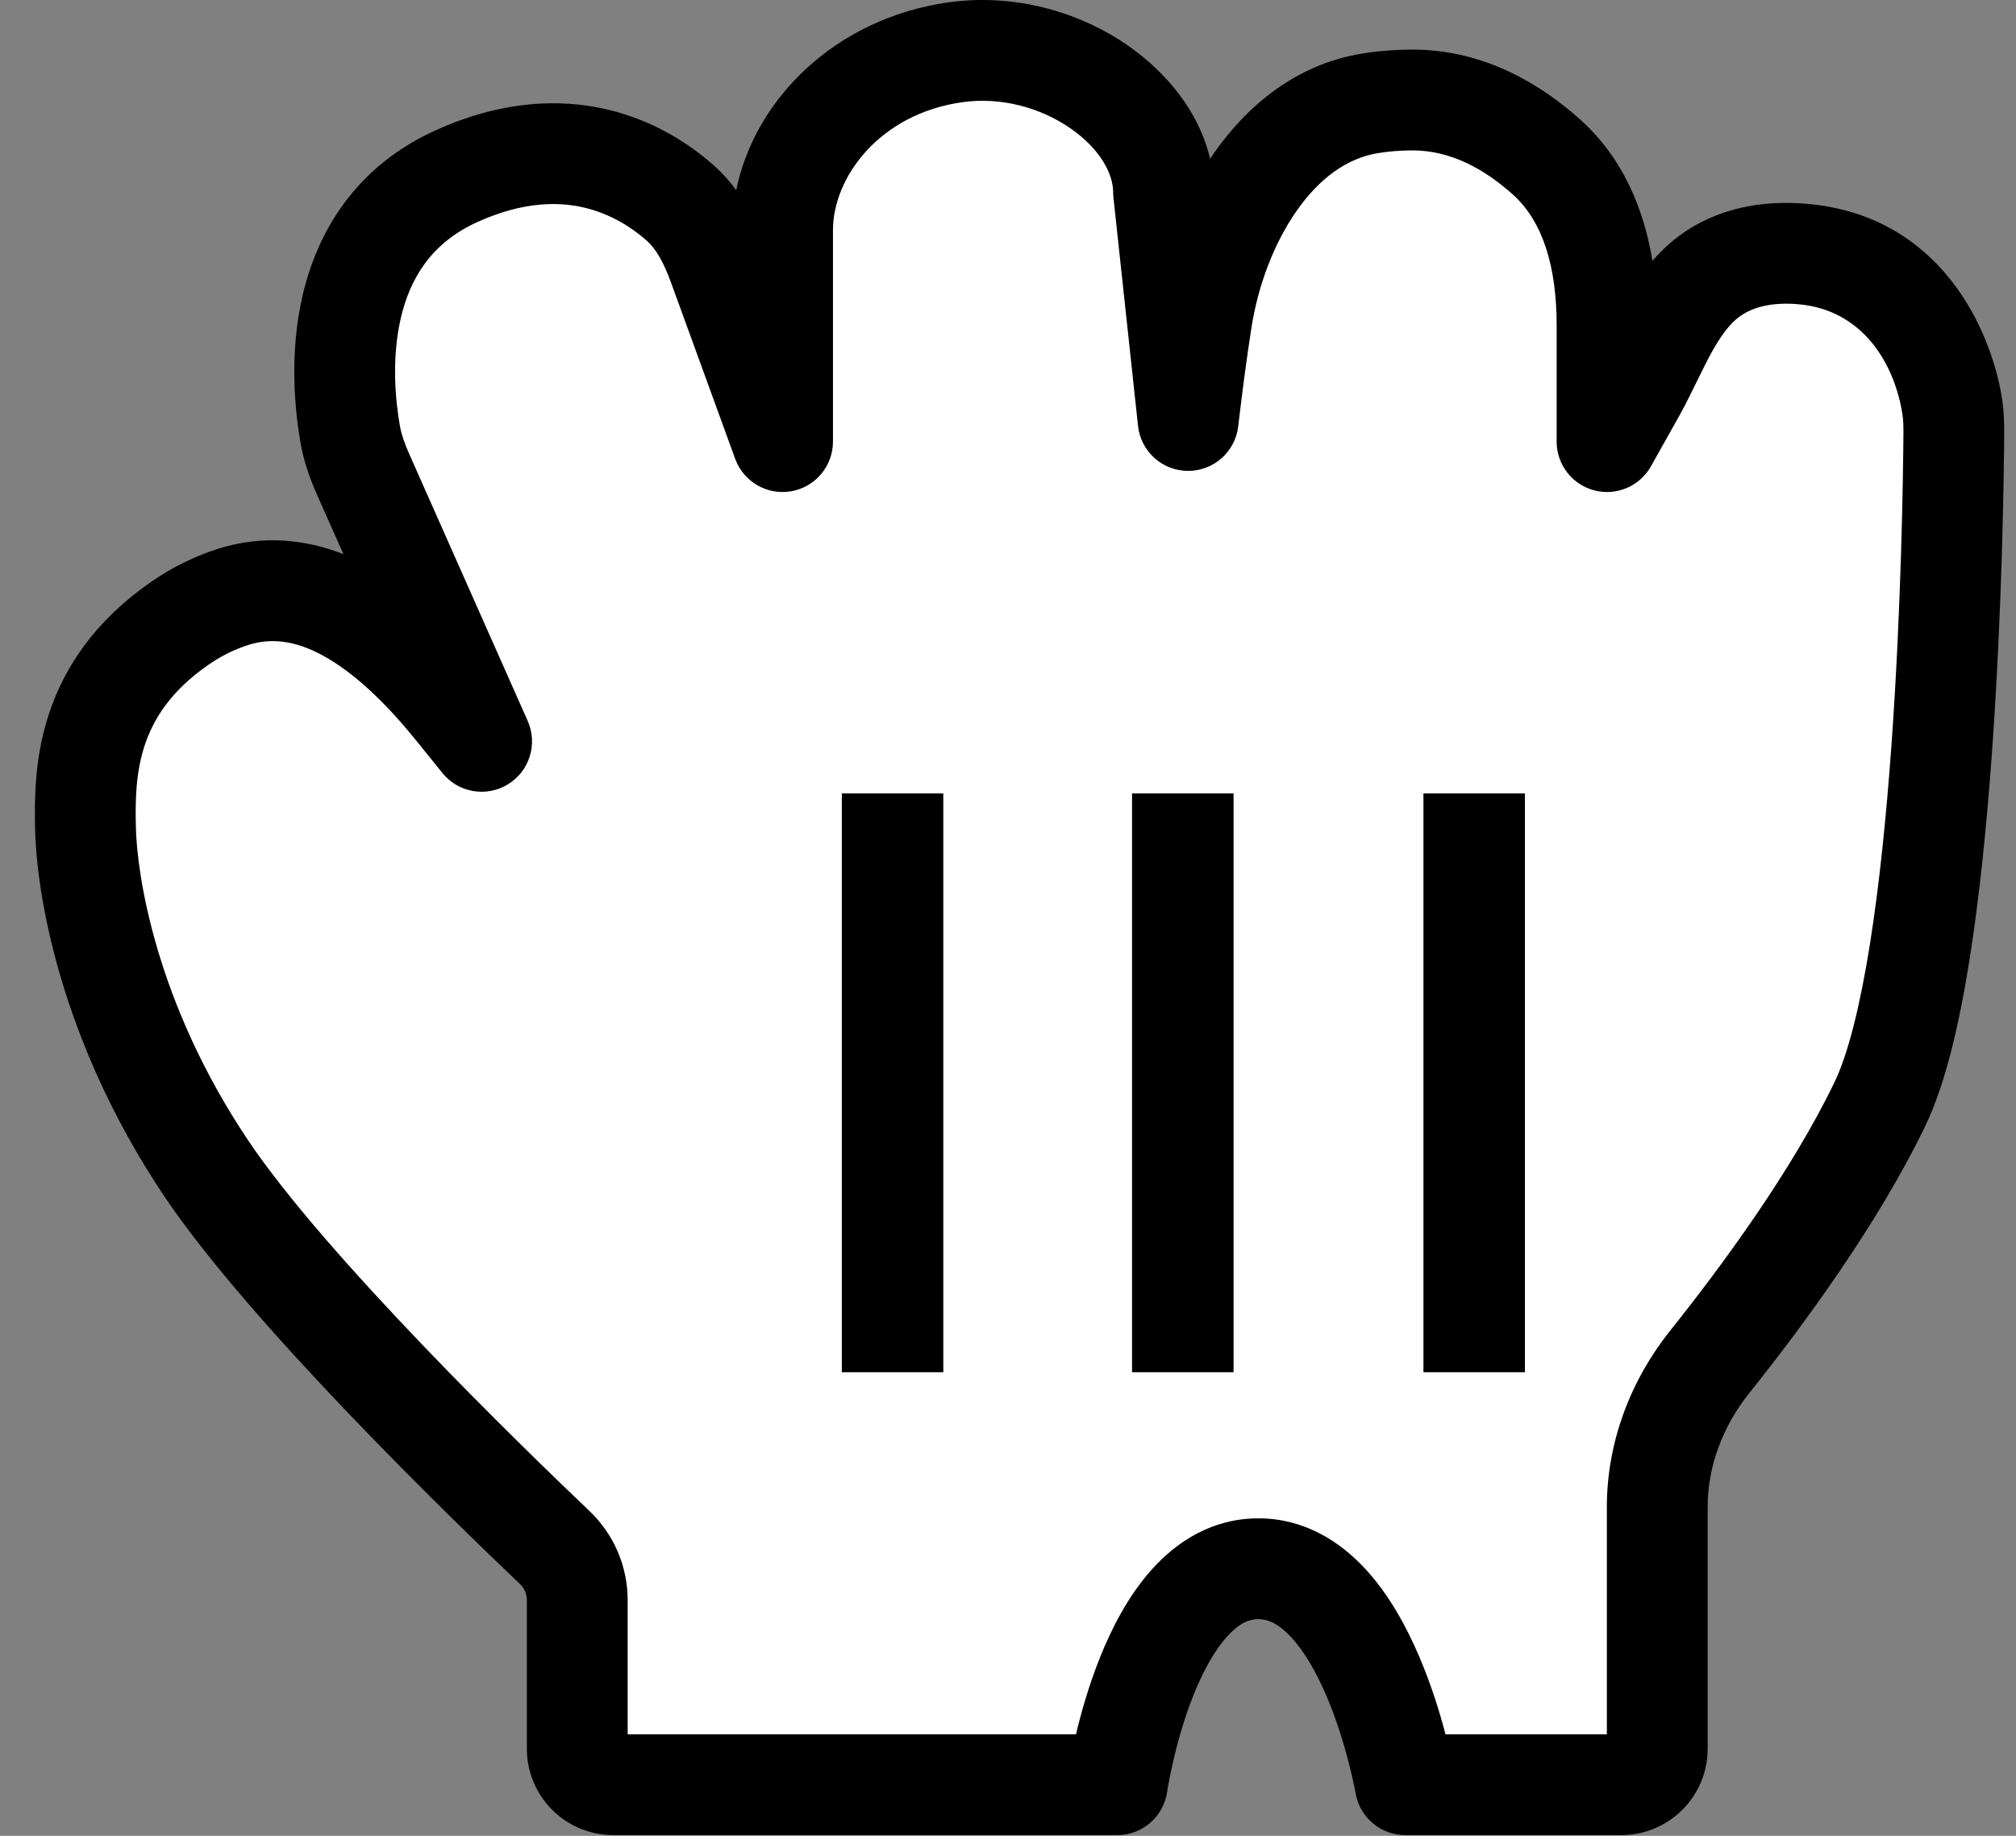 <svg width="56" height="51" viewBox="0 0 56 51" fill="none" xmlns="http://www.w3.org/2000/svg">
<rect x="0" y="0" width="56" height="51" fill="#808080" stroke="none"/>
<path d="M26.533 1.454C23.592 1.875 21.744 4.184 21.744 6.393V12.268L19.96 7.37C19.724 6.722 19.415 6.092 18.897 5.636C17.876 4.735 15.771 3.515 12.716 4.881C9.123 6.488 9.468 10.56 9.736 12.074C9.804 12.463 9.94 12.834 10.1 13.194L13.385 20.596L12.664 19.702C11.078 17.737 8.891 15.817 6.484 16.582C5.996 16.737 5.491 16.974 4.989 17.323C2.397 19.128 2.345 21.449 2.381 23.005C2.417 24.561 2.995 28.365 5.728 32.447C7.982 35.814 13.536 41.203 15.411 42.986C15.813 43.369 16.041 43.896 16.041 44.451V48.58C16.041 49.133 16.488 49.58 17.041 49.58H31.041C31.041 49.58 31.905 43.58 34.96 43.58C38.015 43.58 39.041 49.58 39.041 49.58H45.041C45.593 49.58 46.041 49.133 46.041 48.58V41.863C46.041 40.393 46.584 38.977 47.502 37.829C48.894 36.088 50.96 33.303 52.229 30.665C54.084 26.807 54.261 14.402 54.279 12.064C54.28 11.808 54.275 11.555 54.236 11.302C53.982 9.654 52.843 7.295 50.079 7.057C49.02 6.966 48.253 7.195 47.703 7.528C46.537 8.236 46.092 9.687 45.425 10.877L44.646 12.268V9.027C44.646 7.301 44.256 5.527 42.974 4.371C42.056 3.544 40.791 2.778 39.248 2.778C38.814 2.778 38.413 2.813 38.043 2.875C35.405 3.312 33.805 6.225 33.389 8.867C33.267 9.644 33.139 10.573 33.01 11.682L32.327 5.34C32.327 3.131 29.474 1.034 26.533 1.454Z" fill="white"/>
<path fill-rule="evenodd" clip-rule="evenodd" d="M29.73 3.562C28.913 2.997 27.816 2.684 26.725 2.84C24.407 3.171 23.138 4.946 23.138 6.393V12.268C23.138 12.948 22.65 13.529 21.981 13.647C21.312 13.765 20.654 13.386 20.422 12.747L18.639 7.848C18.428 7.271 18.217 6.908 17.965 6.685C17.571 6.337 16.989 5.949 16.239 5.77C15.513 5.597 14.537 5.597 13.281 6.159C11.976 6.743 11.39 7.739 11.135 8.831C10.868 9.974 10.989 11.155 11.108 11.83C11.149 12.063 11.236 12.317 11.374 12.626L14.658 20.027C14.943 20.67 14.708 21.424 14.108 21.79C13.509 22.156 12.73 22.021 12.289 21.474L11.568 20.581C10.818 19.651 9.995 18.825 9.153 18.317C8.336 17.825 7.608 17.691 6.902 17.916C6.543 18.03 6.165 18.206 5.783 18.472C4.738 19.199 4.26 19.981 4.022 20.698C3.771 21.454 3.757 22.216 3.774 22.972C3.805 24.299 4.32 27.836 6.885 31.668C9.035 34.879 14.46 40.155 16.37 41.972C17.049 42.617 17.435 43.51 17.435 44.451V48.18H29.888C30.028 47.592 30.241 46.833 30.548 46.062C30.877 45.237 31.346 44.315 32.016 43.577C32.701 42.822 33.678 42.18 34.954 42.18C36.226 42.18 37.208 42.817 37.904 43.562C38.587 44.293 39.078 45.209 39.428 46.032C39.762 46.816 39.998 47.588 40.153 48.18H44.635V41.863C44.635 40.045 45.305 38.327 46.402 36.955C47.78 35.231 49.764 32.547 50.961 30.058C51.331 29.289 51.666 27.963 51.941 26.239C52.21 24.552 52.403 22.611 52.541 20.694C52.816 16.862 52.864 13.211 52.873 12.054C52.874 11.817 52.868 11.653 52.846 11.514C52.635 10.14 51.768 8.608 49.953 8.452C49.169 8.384 48.701 8.557 48.424 8.725C48.14 8.898 47.882 9.196 47.588 9.713C47.443 9.969 47.306 10.247 47.15 10.566L47.131 10.604C46.986 10.901 46.822 11.237 46.641 11.561L45.861 12.952C45.55 13.508 44.903 13.784 44.286 13.623C43.67 13.462 43.24 12.905 43.24 12.268V9.027C43.24 7.449 42.874 6.171 42.031 5.41C41.249 4.706 40.304 4.178 39.242 4.178C38.885 4.178 38.56 4.207 38.267 4.256C37.425 4.395 36.66 4.941 36.023 5.849C35.383 6.76 34.946 7.939 34.766 9.084C34.647 9.84 34.522 10.75 34.395 11.844C34.312 12.552 33.711 13.085 32.998 13.082C32.285 13.079 31.688 12.541 31.612 11.832L30.929 5.49C30.924 5.44 30.921 5.39 30.921 5.34C30.921 4.845 30.576 4.147 29.73 3.562ZM37.655 49.816L37.654 49.81L37.647 49.771C37.64 49.735 37.629 49.679 37.614 49.606C37.584 49.46 37.536 49.247 37.47 48.989C37.337 48.469 37.134 47.792 36.852 47.128C36.564 46.451 36.226 45.867 35.858 45.474C35.502 45.093 35.21 44.98 34.954 44.98C34.703 44.98 34.426 45.088 34.09 45.459C33.738 45.846 33.419 46.423 33.149 47.099C32.886 47.76 32.701 48.436 32.582 48.955C32.523 49.212 32.482 49.425 32.456 49.571C32.442 49.644 32.433 49.7 32.427 49.735L32.421 49.774L32.42 49.78C32.321 50.468 31.73 50.98 31.035 50.98H17.035C15.709 50.98 14.635 49.906 14.635 48.58V44.451C14.635 44.281 14.566 44.12 14.44 44.001C12.601 42.251 6.917 36.749 4.558 33.225C1.658 28.893 1.017 24.822 0.975 23.037C0.957 22.237 0.951 21.06 1.365 19.815C1.791 18.532 2.636 17.251 4.183 16.174C4.805 15.741 5.438 15.443 6.054 15.247C7.309 14.849 8.493 14.986 9.539 15.394L8.814 13.762C8.631 13.349 8.447 12.863 8.351 12.318C8.203 11.479 8.017 9.867 8.409 8.194C8.812 6.469 9.85 4.627 12.138 3.603C13.937 2.798 15.542 2.725 16.888 3.046C18.209 3.361 19.191 4.033 19.818 4.586C20.063 4.802 20.271 5.038 20.45 5.283C20.966 2.744 23.213 0.513 26.329 0.068C28.179 -0.196 29.979 0.33 31.323 1.26C32.395 2.001 33.31 3.103 33.614 4.411C33.652 4.353 33.691 4.296 33.731 4.239C34.657 2.921 36.011 1.791 37.808 1.493C38.254 1.419 38.732 1.378 39.242 1.378C41.265 1.378 42.852 2.382 43.905 3.33C45.105 4.412 45.67 5.844 45.901 7.247C46.192 6.91 46.542 6.592 46.971 6.331C47.792 5.833 48.859 5.547 50.193 5.662C53.907 5.982 55.318 9.167 55.614 11.088C55.67 11.455 55.674 11.799 55.672 12.074C55.664 13.255 55.615 16.975 55.333 20.895C55.193 22.853 54.992 24.883 54.706 26.68C54.425 28.44 54.042 30.111 53.484 31.271C52.144 34.058 49.996 36.944 48.589 38.703C47.85 39.627 47.435 40.74 47.435 41.863V48.58C47.435 49.906 46.36 50.98 45.035 50.98H39.035C38.353 50.98 37.77 50.488 37.655 49.816Z" fill="black"/>
<path fill-rule="evenodd" clip-rule="evenodd" d="M39.54 38.121L39.54 22.041L42.359 22.041L42.359 38.121L39.54 38.121Z" fill="black"/>
<path fill-rule="evenodd" clip-rule="evenodd" d="M31.446 38.121L31.446 22.041L34.266 22.041L34.266 38.121L31.446 38.121Z" fill="black"/>
<path fill-rule="evenodd" clip-rule="evenodd" d="M23.384 38.121L23.384 22.041L26.203 22.041L26.203 38.121L23.384 38.121Z" fill="black"/>
</svg>
